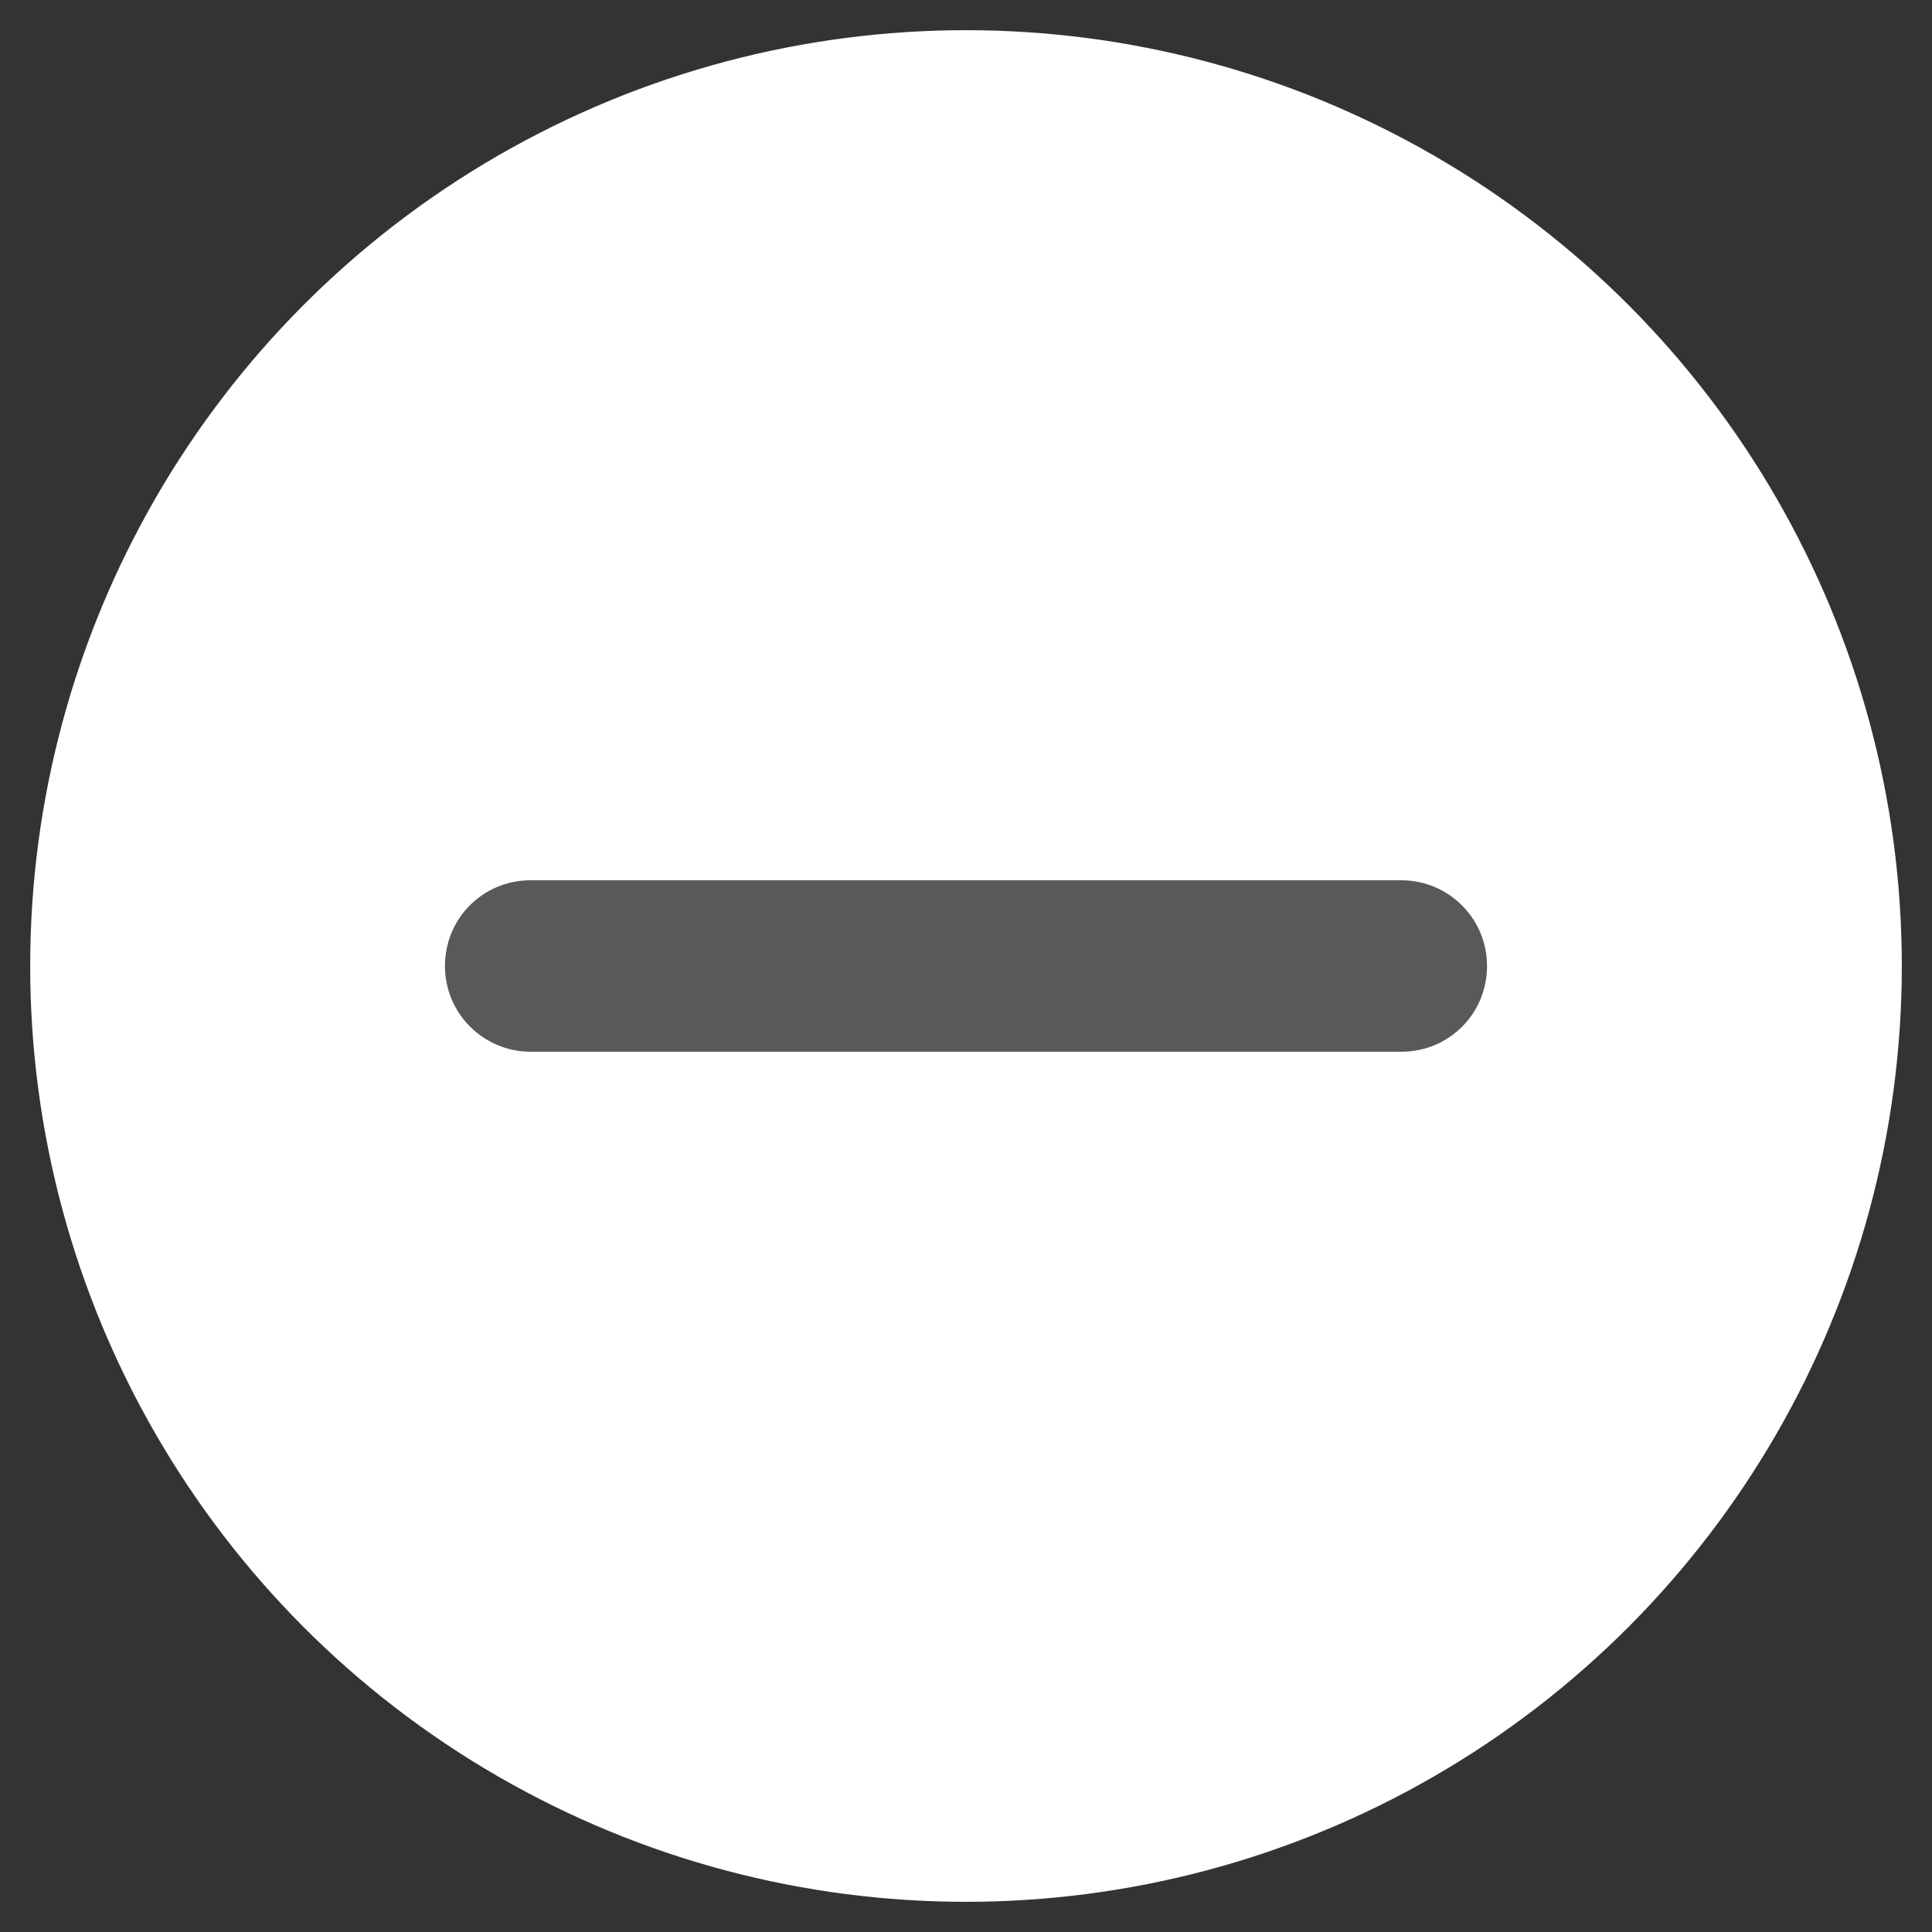 <?xml version="1.0" encoding="UTF-8"?><svg id="Layer_1" xmlns="http://www.w3.org/2000/svg" viewBox="0 0 32 32"><rect x="0" y="0" width="32" height="32" fill="#333333" stroke="none"/><defs><style>.cls-1{fill:#fff;}.cls-2{fill:#58595b;}</style></defs><circle class="cls-1" cx="16" cy="16" r="15.5"/><path class="cls-2" d="m23.21,17.42h-14.42c-.78,0-1.42-.63-1.42-1.42s.63-1.42,1.42-1.42h14.42c.78,0,1.42.63,1.42,1.42s-.63,1.42-1.42,1.42Z"/></svg>